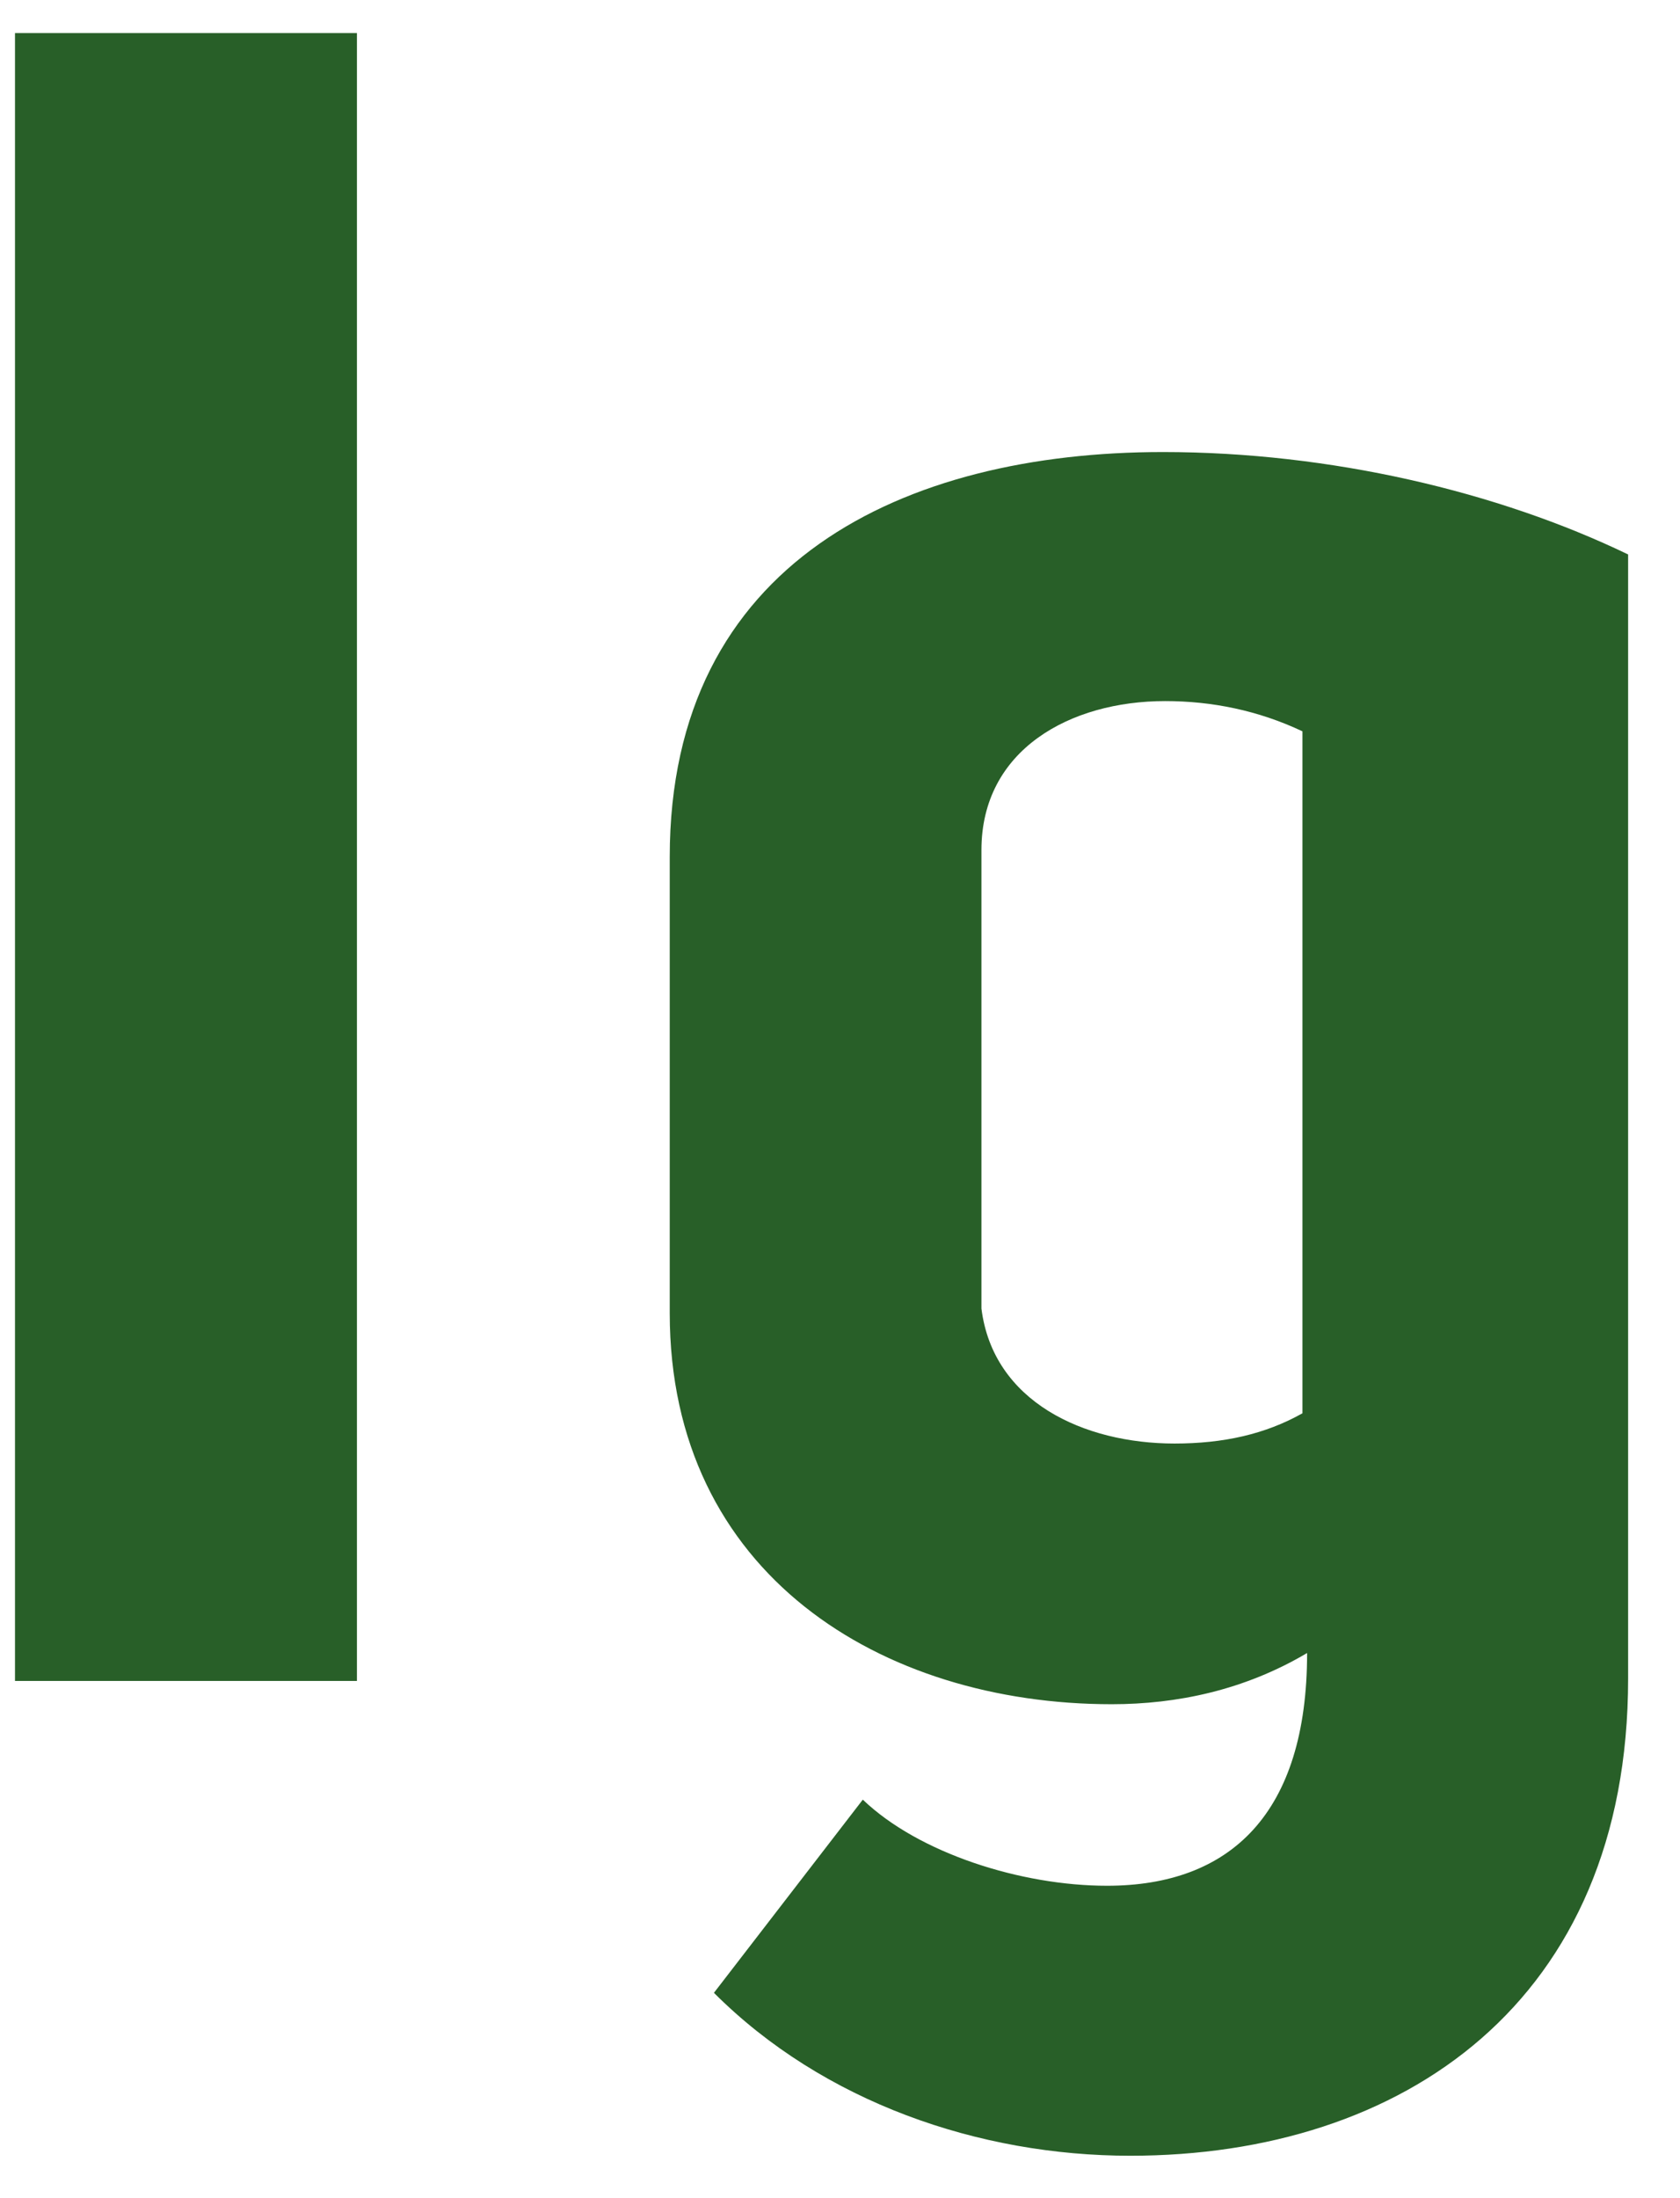 <?xml version="1.0" encoding="UTF-8"?> <svg xmlns="http://www.w3.org/2000/svg" width="26" height="34" viewBox="0 0 26 34" fill="none"><path d="M5.524 0.512V26H0.232V0.512H5.524ZM11.049 30.824L13.353 27.836C14.217 28.664 15.801 29.168 17.133 29.168C19.041 29.168 20.229 28.052 20.229 25.568C19.257 26.144 18.213 26.36 17.205 26.36C13.641 26.36 10.365 24.344 10.365 20.312V13.256C10.365 8.684 14.001 6.992 17.997 6.992C20.589 6.992 23.181 7.604 25.197 8.576V25.964C25.197 30.968 21.705 33.344 17.493 33.344C15.153 33.344 12.741 32.516 11.049 30.824ZM20.157 21.86V11.312C19.473 10.988 18.753 10.844 18.033 10.844C16.557 10.844 15.189 11.6 15.189 13.148V20.24C15.369 21.68 16.773 22.328 18.177 22.328C18.933 22.328 19.581 22.184 20.157 21.86Z" fill="#285F28"></path></svg> 
